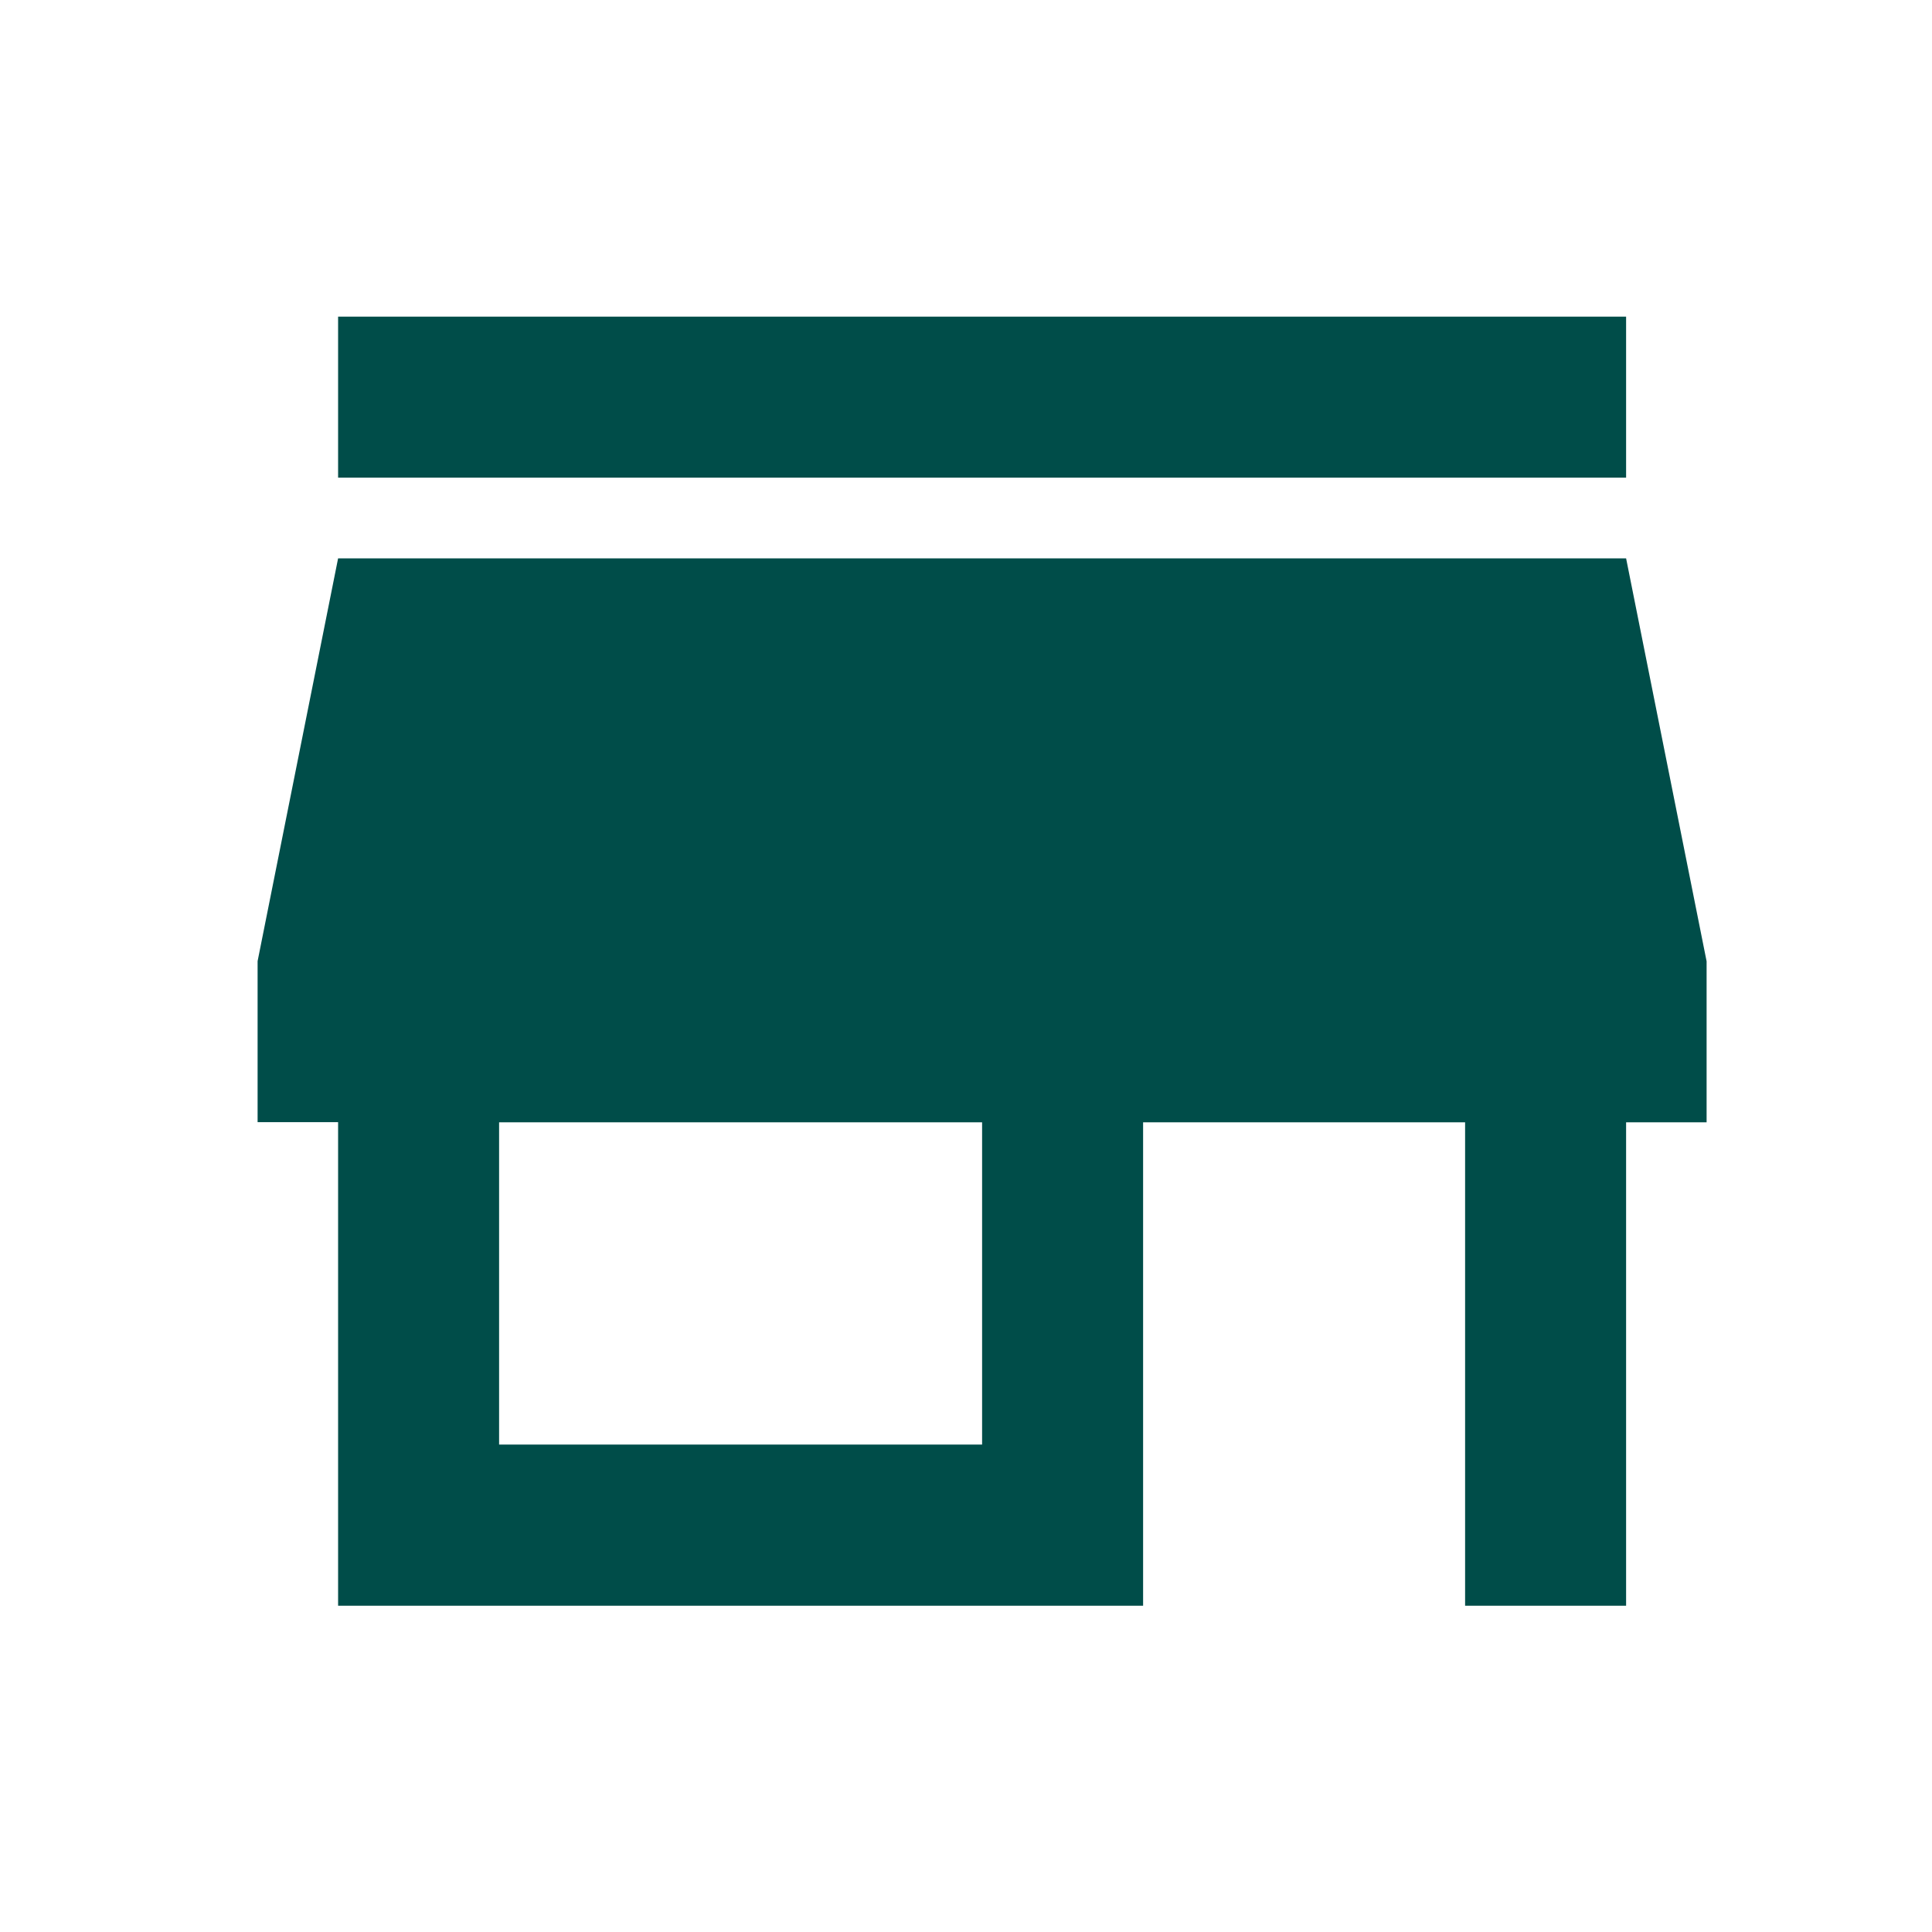 <svg xmlns="http://www.w3.org/2000/svg" xmlns:xlink="http://www.w3.org/1999/xlink" width="60" height="60" viewBox="0 0 60 60">
  <defs>
    <clipPath id="clip-path">
      <rect id="長方形_1386" data-name="長方形 1386" width="60" height="60" fill="none"/>
    </clipPath>
  </defs>
  <g id="グループ_1859" data-name="グループ 1859" transform="translate(0 0)">
    <g id="グループ_1788" data-name="グループ 1788" transform="translate(0 0)" clip-path="url(#clip-path)">
      <path id="パス_400" data-name="パス 400" d="M50,10H10v5H50Zm2.5,25.02v-5L50,17.506H10L7.5,30.016v5H10V50.033H35V35.02H45V50.033h5V35.02ZM30,45.029H15V35.02H30Z" transform="translate(0.5 -0.166)" fill="#004d49"/>
    </g>
  </g>
</svg>
